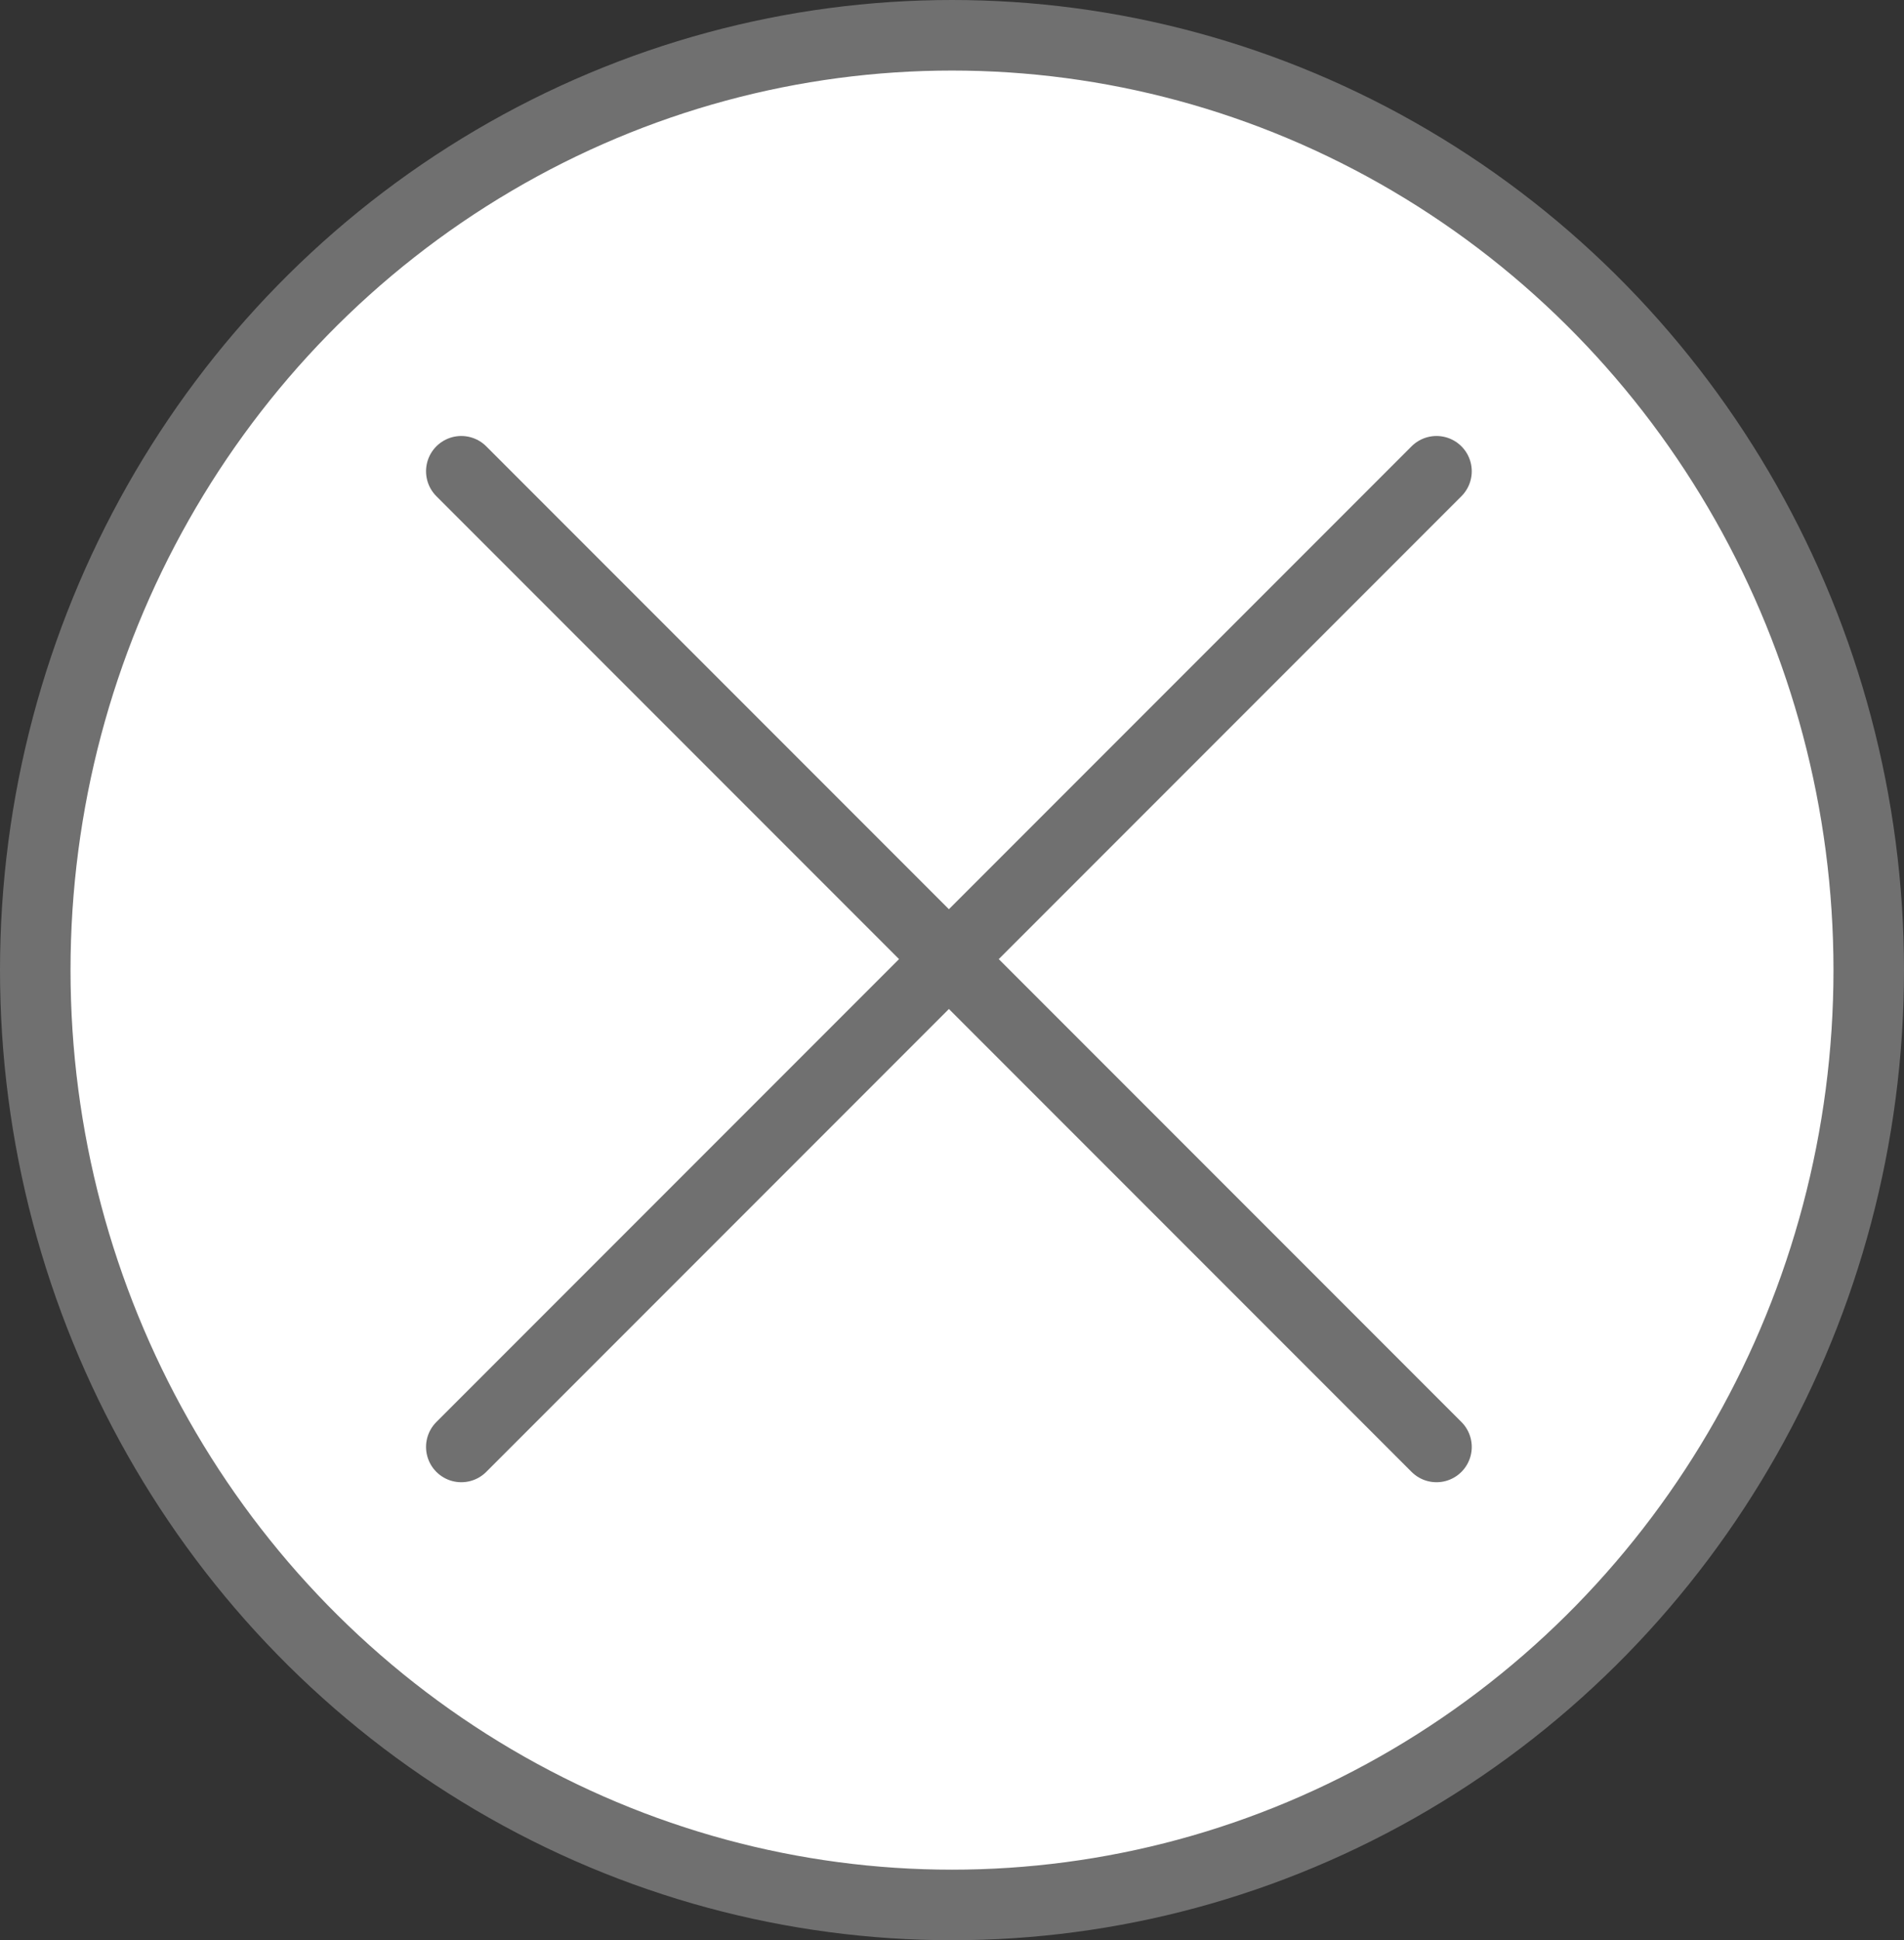<svg xmlns="http://www.w3.org/2000/svg" width="54" height="55" viewBox="0 0 54 55">
  <rect x="0" y="0" width="54" height="55" fill="#333333" stroke="none"/>
  <g id="modal__header-close__icon" transform="translate(1.375 1)">
    <ellipse id="Ellipse_5712" data-name="Ellipse 5712" cx="26" cy="26.5" rx="26" ry="26.5" transform="translate(-0.375)" fill="#fff" stroke="#707070" stroke-miterlimit="10" stroke-width="2"/>
    <g id="Group_3973" data-name="Group 3973" transform="translate(11.708 12.359)">
      <line id="Line_430" data-name="Line 430" x2="27.658" y2="27.658" fill="none" stroke="#707070" stroke-linecap="round" stroke-linejoin="round" stroke-width="2"/>
      <line id="Line_431" data-name="Line 431" x1="27.658" y2="27.658" fill="none" stroke="#707070" stroke-linecap="round" stroke-linejoin="round" stroke-width="2"/>
    </g>
  </g>
</svg>
